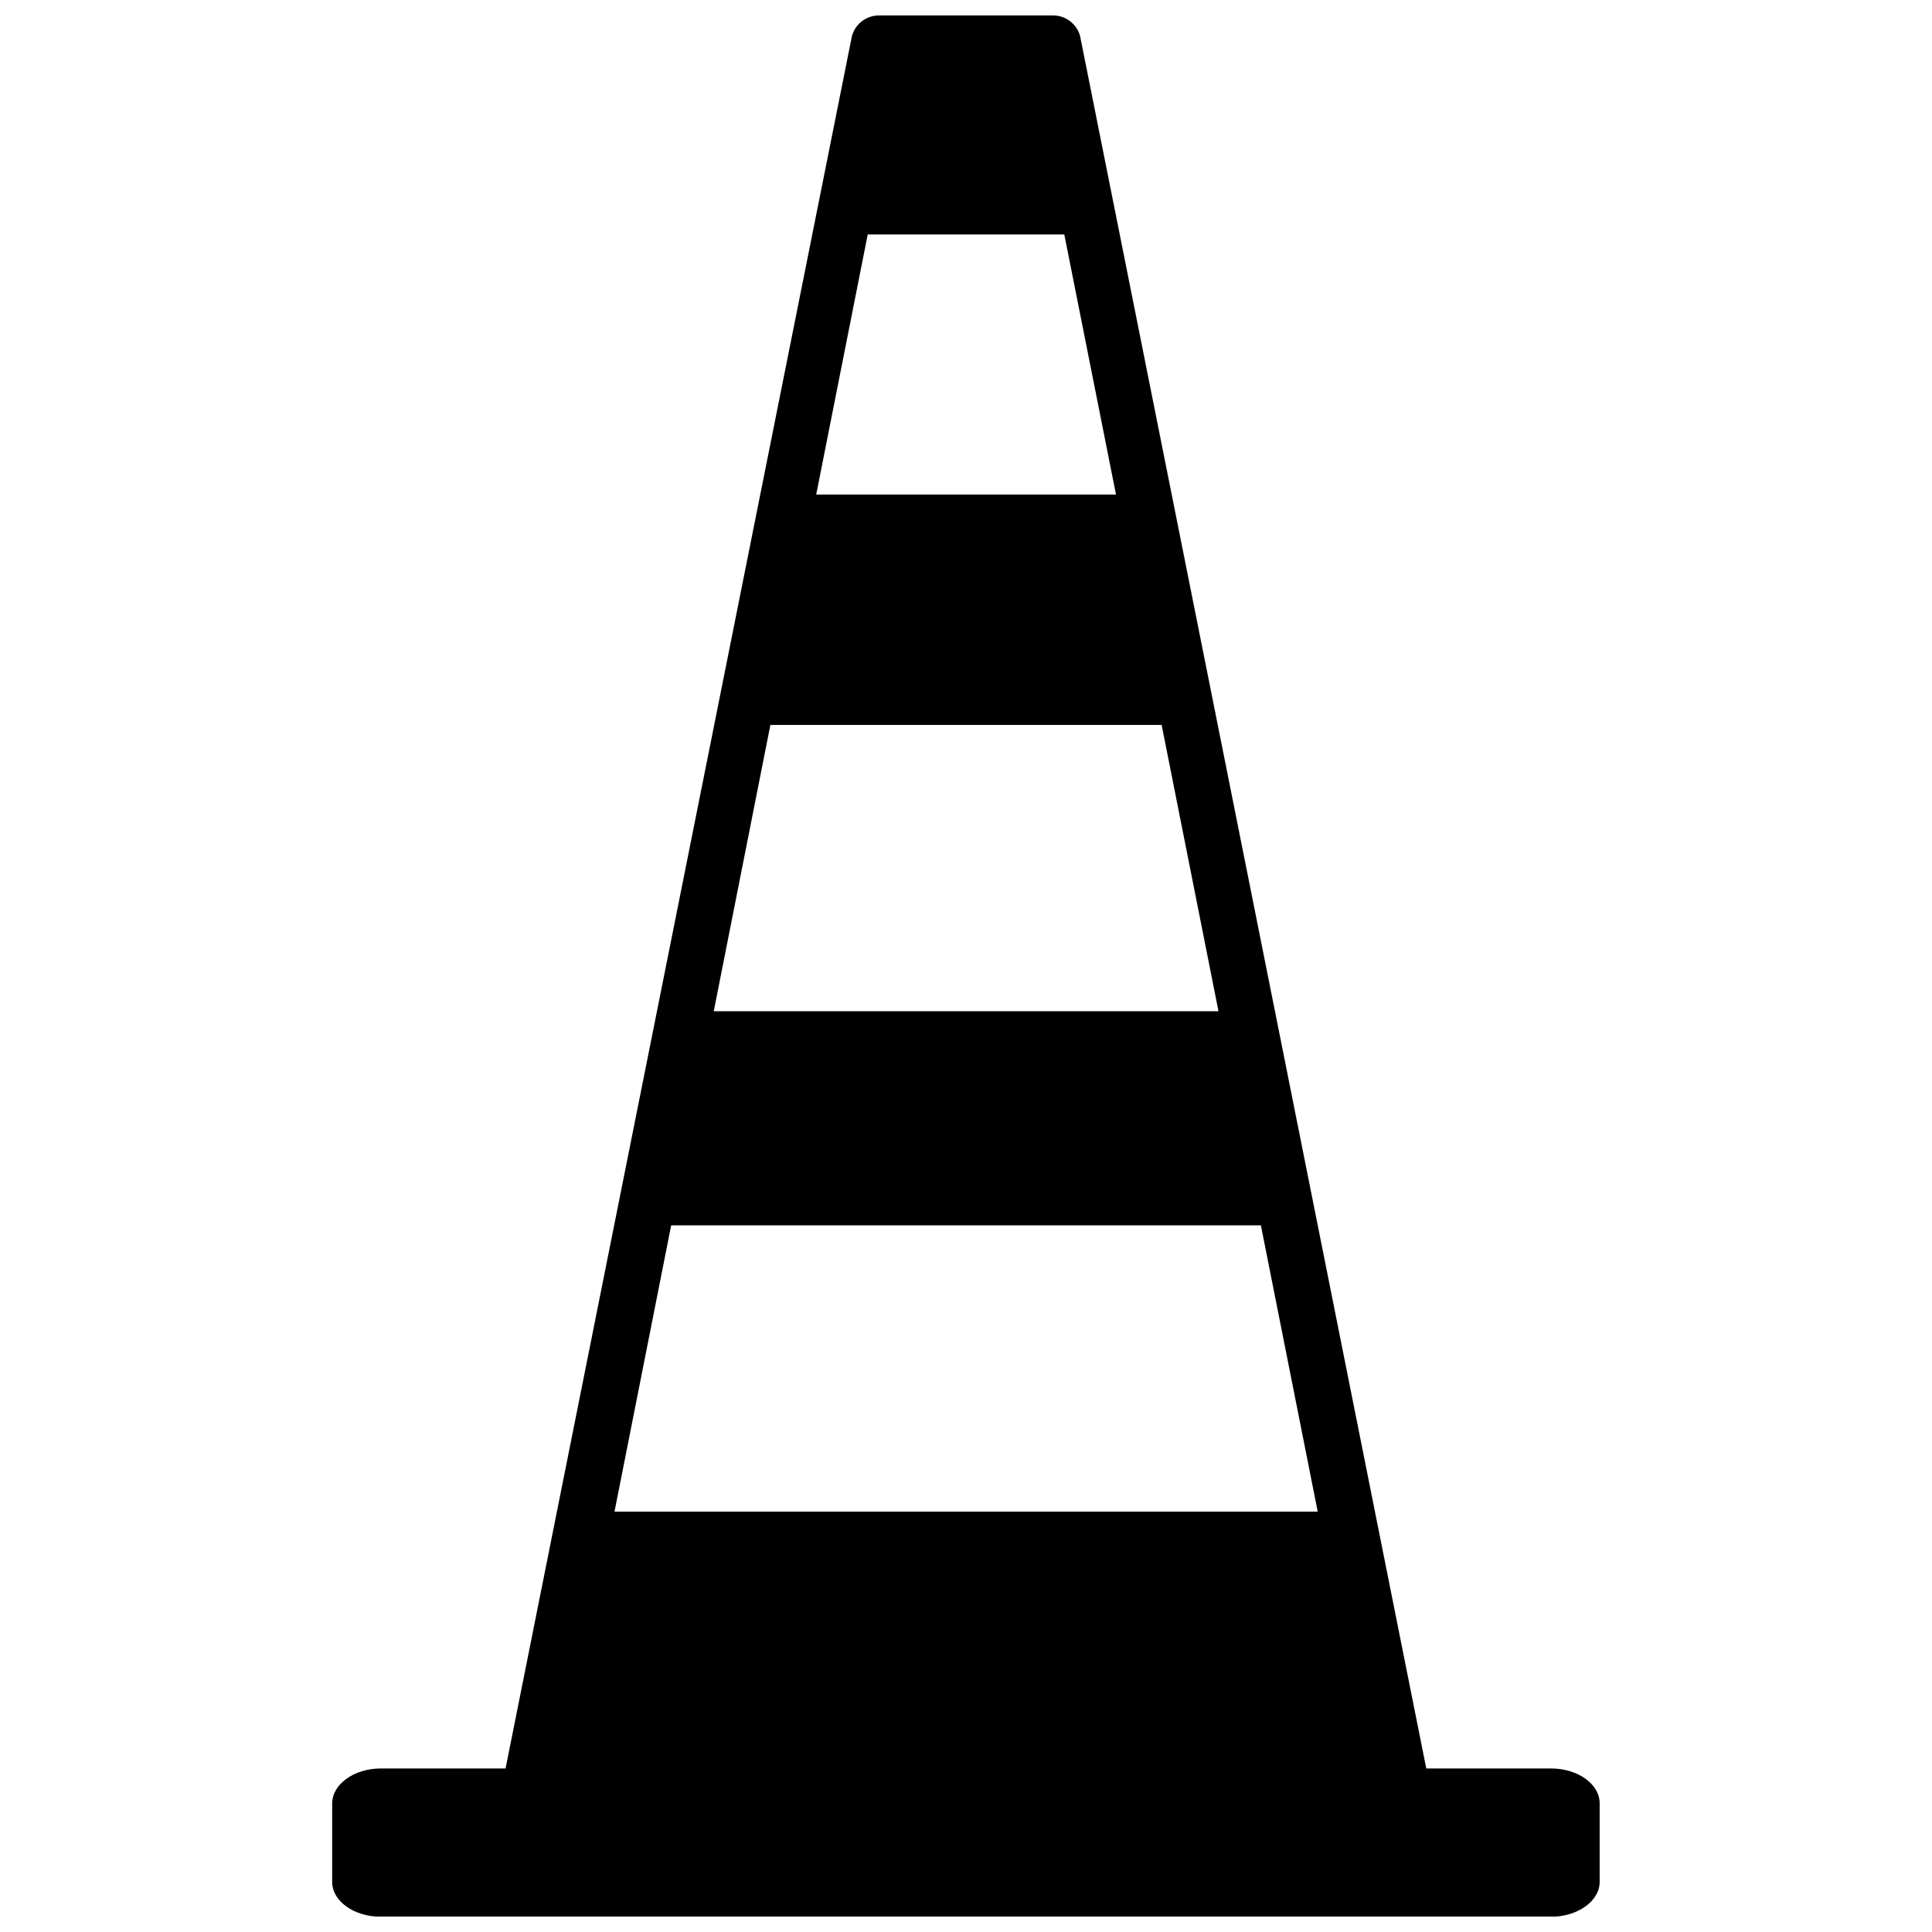 <?xml version="1.0" encoding="UTF-8"?>
<!-- Uploaded to: SVG Repo, www.svgrepo.com, Generator: SVG Repo Mixer Tools -->
<svg width="800px" height="800px" version="1.1" viewBox="144 144 512 512" xmlns="http://www.w3.org/2000/svg">
 <defs>
  <clipPath id="a">
   <path d="m232 148.09h336v503.81h-336z"/>
  </clipPath>
 </defs>
 <g clip-path="url(#a)">
  <path d="m244.93 612.66h33.051l91.793-459.12c0.906-3.273 3.879-5.441 7.106-5.441h46.25c3.223 0 6.195 2.168 7.106 5.441l91.742 459.12h33.051c7.106 0 12.898 4.133 12.898 9.219v20.859c0 5.039-5.793 9.219-12.898 9.219h-310.1c-7.106 0-12.898-4.133-12.898-9.219v-20.859c0.051-5.086 5.844-9.219 12.898-9.219zm181.12-406.52h-52.094l-13.652 68.922h79.449zm-119.2 338.46h186.36l-15.062-75.875h-156.28zm26.301-132.61h133.76l-15.062-75.875-103.69 0.004z" fill-rule="evenodd"/>
 </g>
</svg>